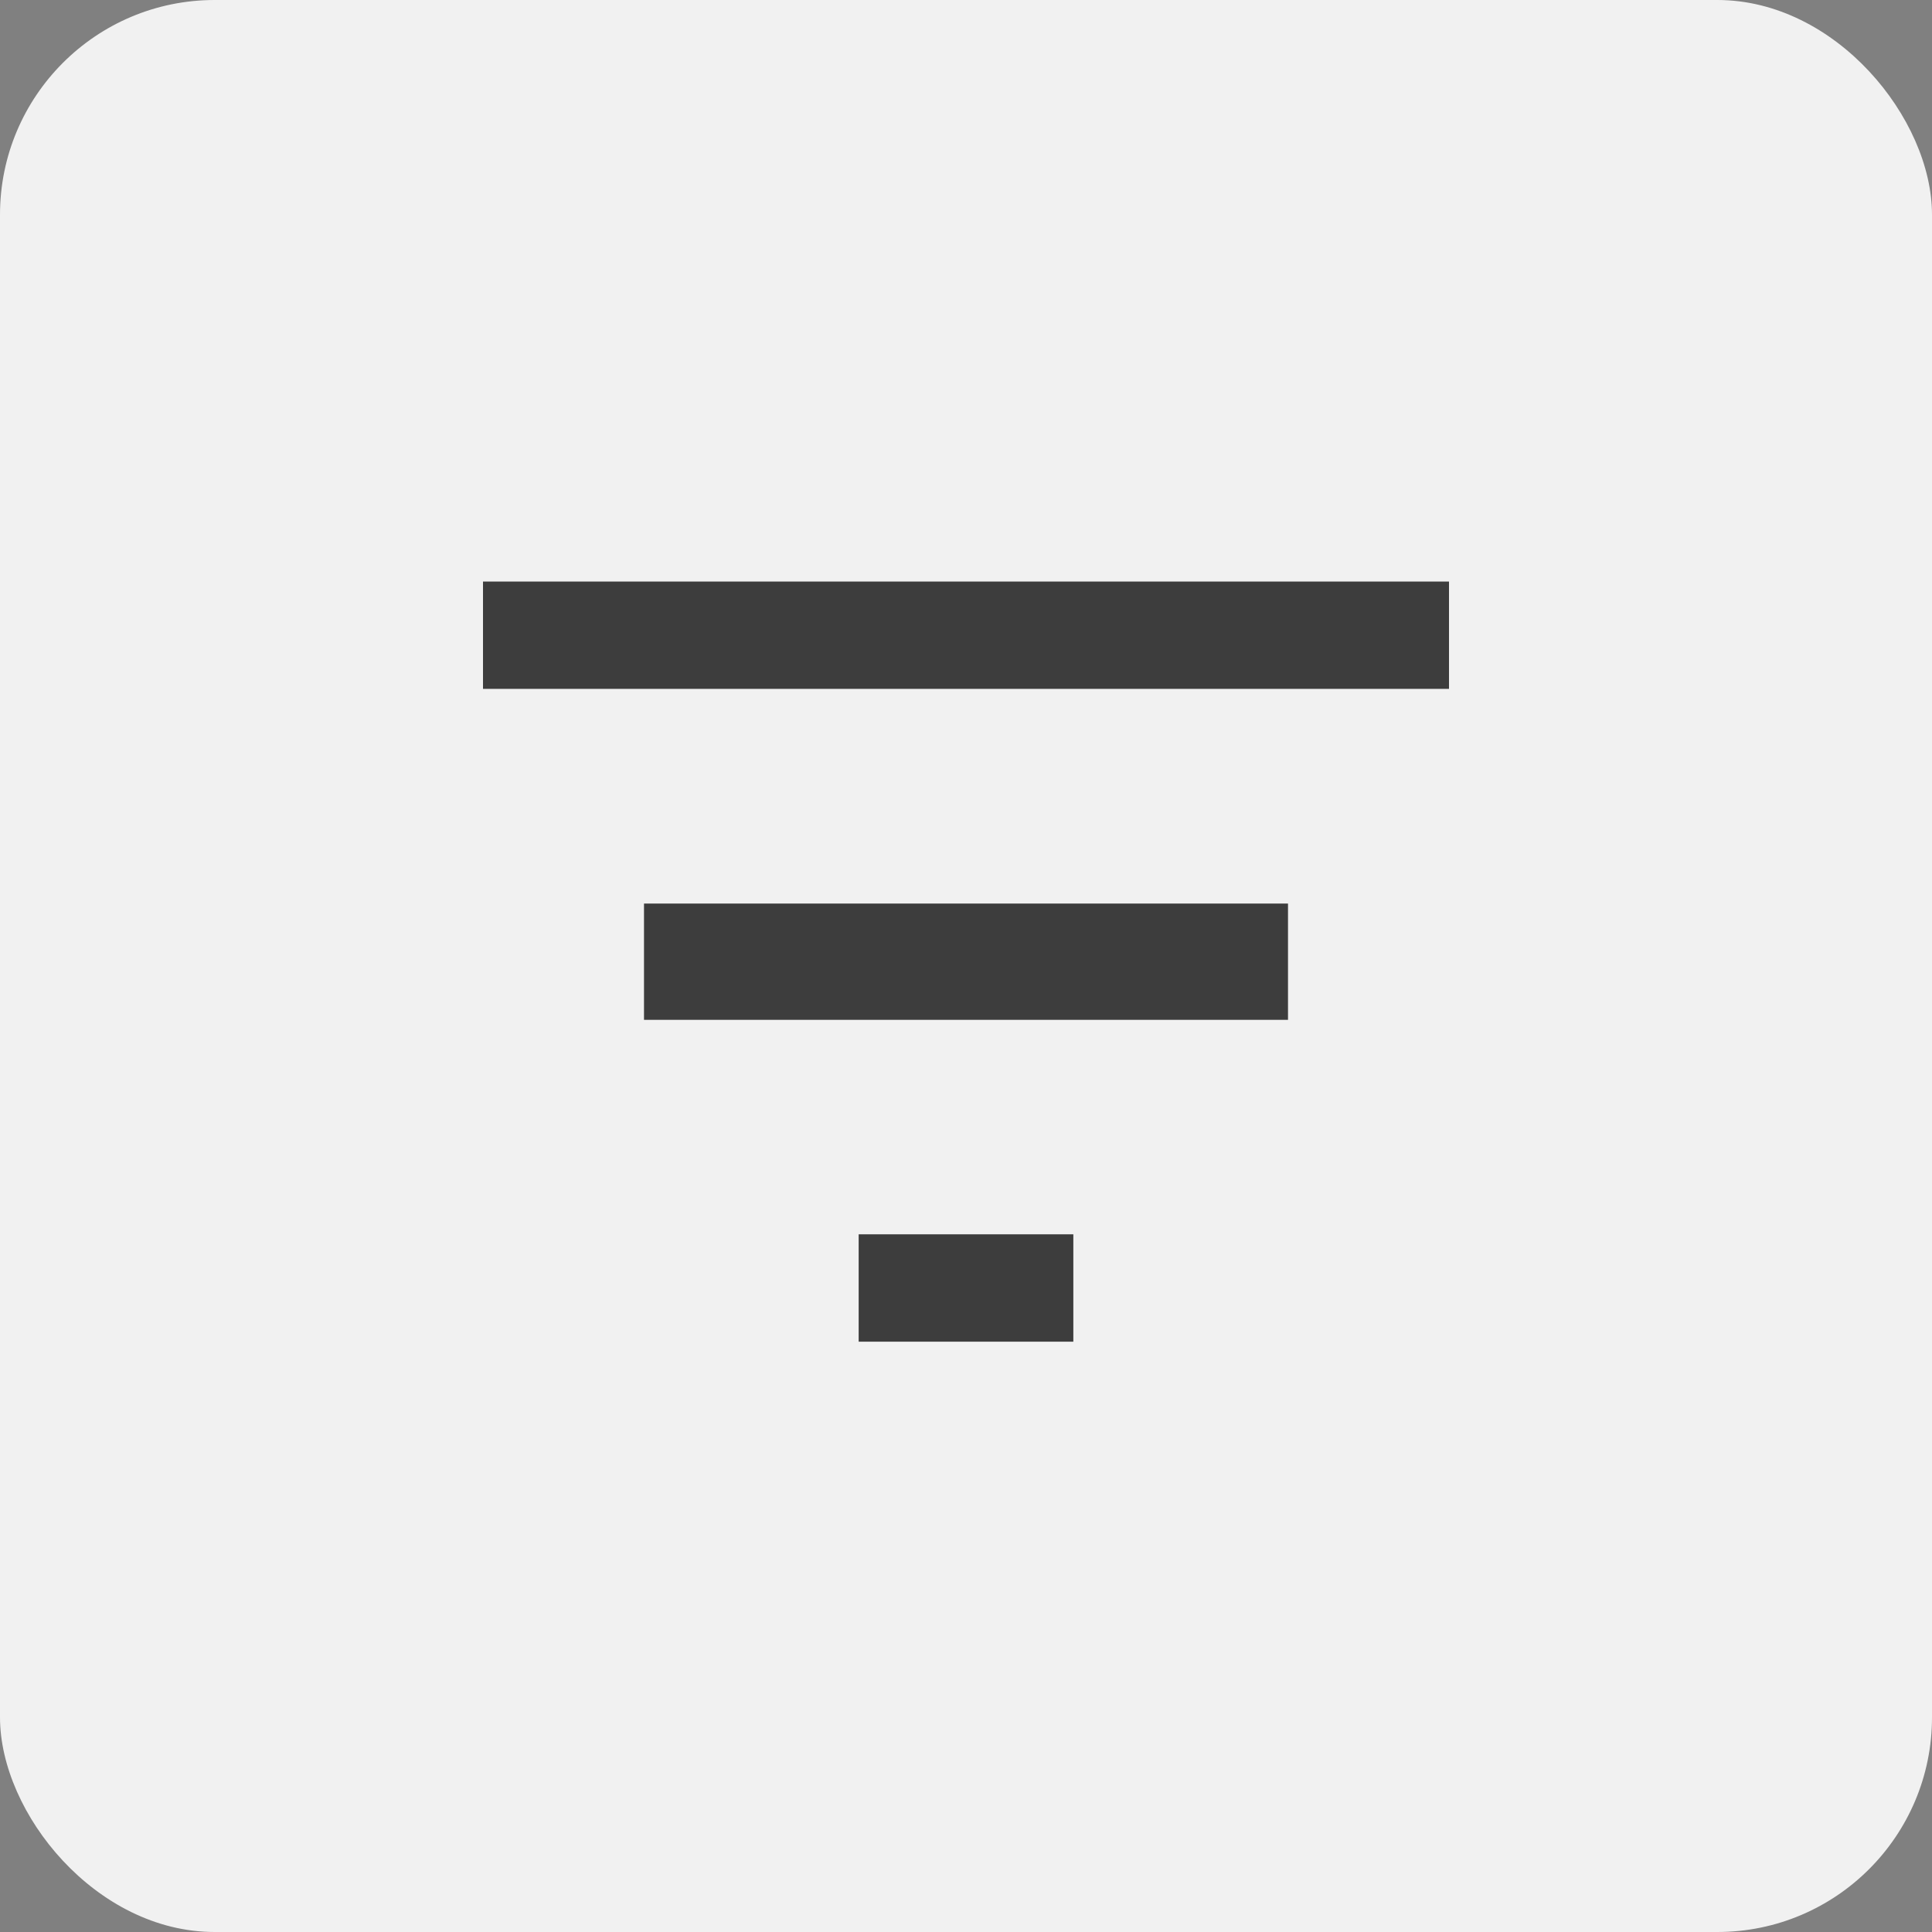 <svg width="36" height="36" viewBox="0 0 36 36" fill="none" xmlns="http://www.w3.org/2000/svg">
<rect x="0" y="0" width="36" height="36" fill="#808080" stroke="none"/>
<rect width="36" height="36" rx="4" fill="#F1F1F1"/>
<g clip-path="url(#clip0_3365_41969)">
<path d="M27 12.836H9V10.836H27V12.836ZM20 23H16V25H20C20 23.75 20 24.083 20 23ZM24 16.836L12 16.836V19.003H24V16.836Z" fill="#3D3D3D"/>
</g>
<defs>
<clipPath id="clip0_3365_41969">
<rect width="18" height="18" fill="white" transform="translate(9 9)"/>
</clipPath>
</defs>
</svg>
